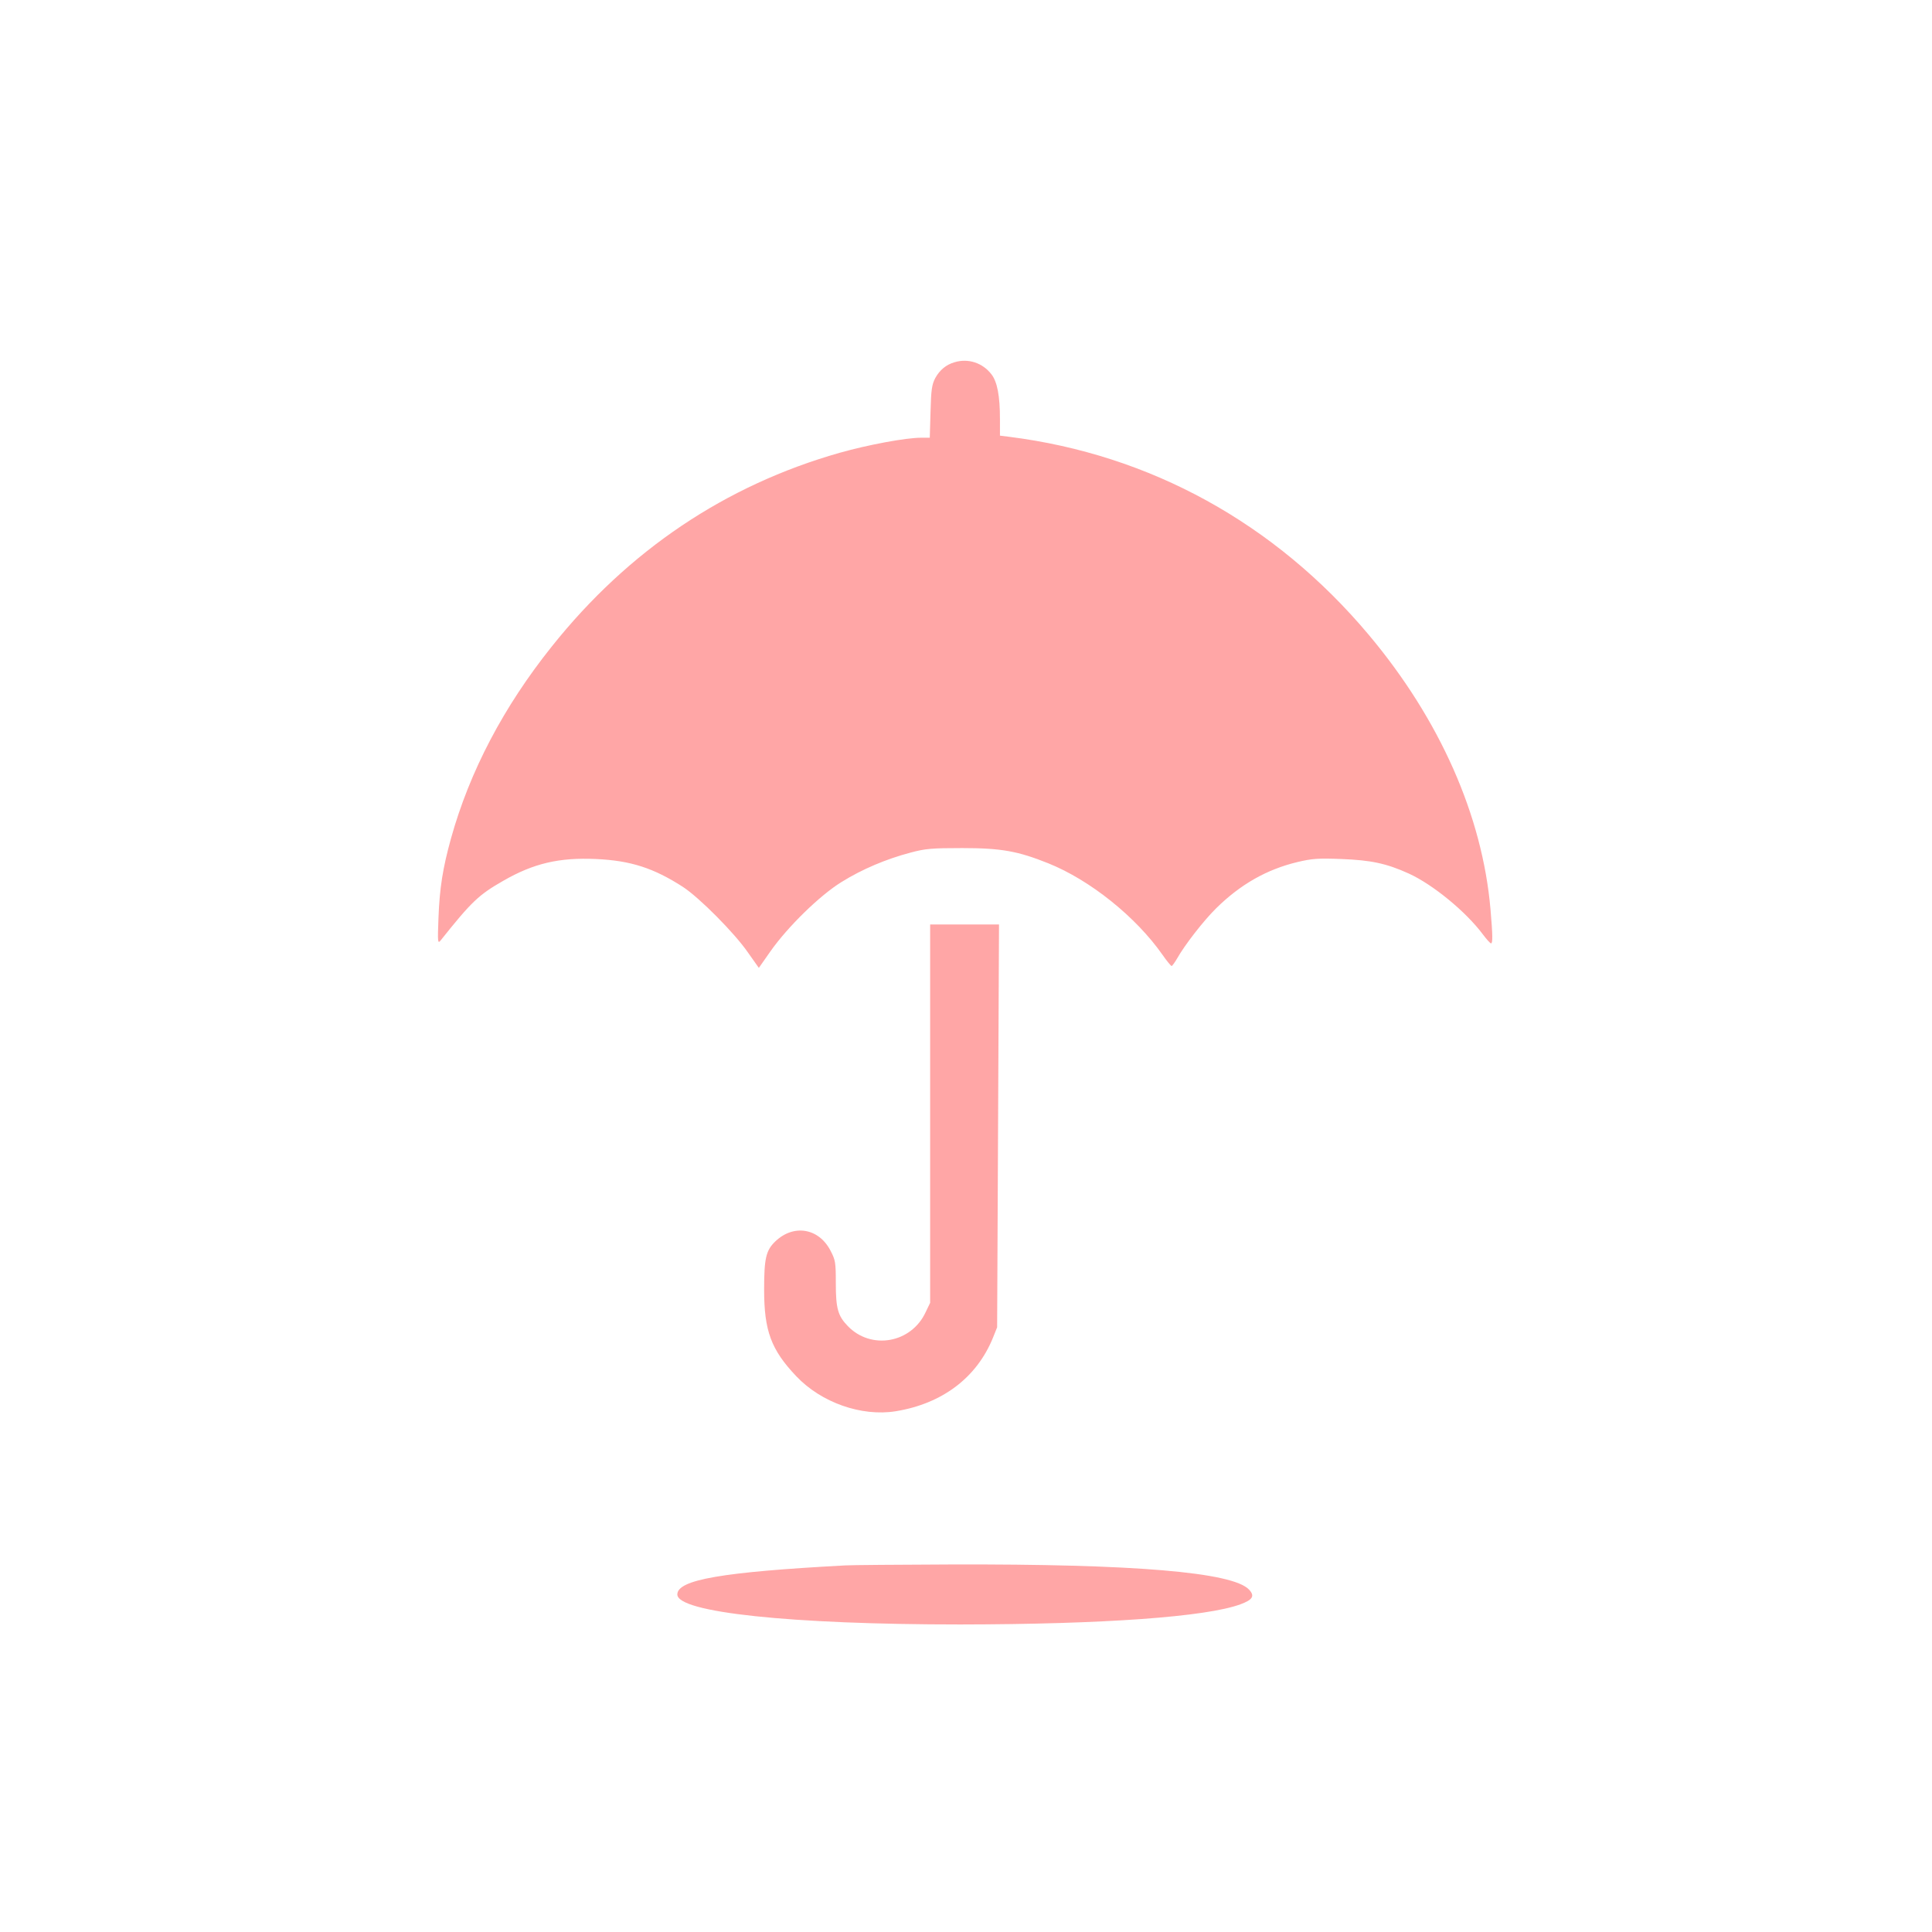 <?xml version="1.0" standalone="no"?>
<!DOCTYPE svg PUBLIC "-//W3C//DTD SVG 20010904//EN"
 "http://www.w3.org/TR/2001/REC-SVG-20010904/DTD/svg10.dtd">
<svg version="1.0" xmlns="http://www.w3.org/2000/svg"
 width="1024pt" height="1024pt" viewBox="0 0 1024 1024"
 preserveAspectRatio="xMidYMid meet">

<g transform="translate(0,1024) scale(0.1,-0.1)"
fill="#ffa6a6" stroke="none">
<path d="M5059 8320 c-45 -13 -79 -42 -102 -84 -18 -35 -22 -61 -25 -178 l-4
-138 -46 0 c-80 0 -280 -37 -432 -80 -605 -172 -1119 -517 -1525 -1026 -256
-320 -436 -663 -535 -1019 -43 -156 -60 -260 -66 -420 -5 -129 -4 -138 11
-120 165 207 202 242 333 317 160 92 296 124 491 115 183 -8 306 -48 461 -148
87 -57 273 -244 344 -347 l58 -82 61 87 c92 131 262 297 377 368 109 68 237
122 366 156 78 21 111 24 274 24 207 0 295 -16 457 -81 221 -89 463 -283 604
-484 23 -33 45 -60 49 -60 3 0 16 18 29 40 40 71 140 200 207 266 129 127 268
206 431 245 76 18 108 21 233 16 156 -6 238 -23 357 -77 127 -58 302 -201 393
-323 19 -25 38 -47 43 -47 9 0 9 42 -3 180 -43 497 -269 1007 -645 1455 -497
592 -1159 956 -1907 1050 l-48 6 0 87 c0 123 -14 198 -45 238 -47 61 -123 86
-196 64z"/>
<path d="M4930 4338 l0 -1003 -24 -50 c-76 -164 -289 -202 -413 -73 -52 54
-63 93 -63 227 0 111 -2 122 -28 172 -62 120 -195 142 -292 50 -50 -48 -60
-89 -60 -256 0 -219 37 -319 171 -460 132 -139 345 -214 526 -185 247 40 430
178 516 390 l22 55 5 1068 5 1067 -182 0 -183 0 0 -1002z"/>
<path d="M4480 1943 c-654 -35 -890 -76 -890 -154 0 -95 600 -159 1500 -159
759 1 1304 40 1485 107 65 24 77 44 45 78 -87 92 -608 136 -1580 133 -278 -1
-530 -3 -560 -5z"/>
</g>
</svg>

